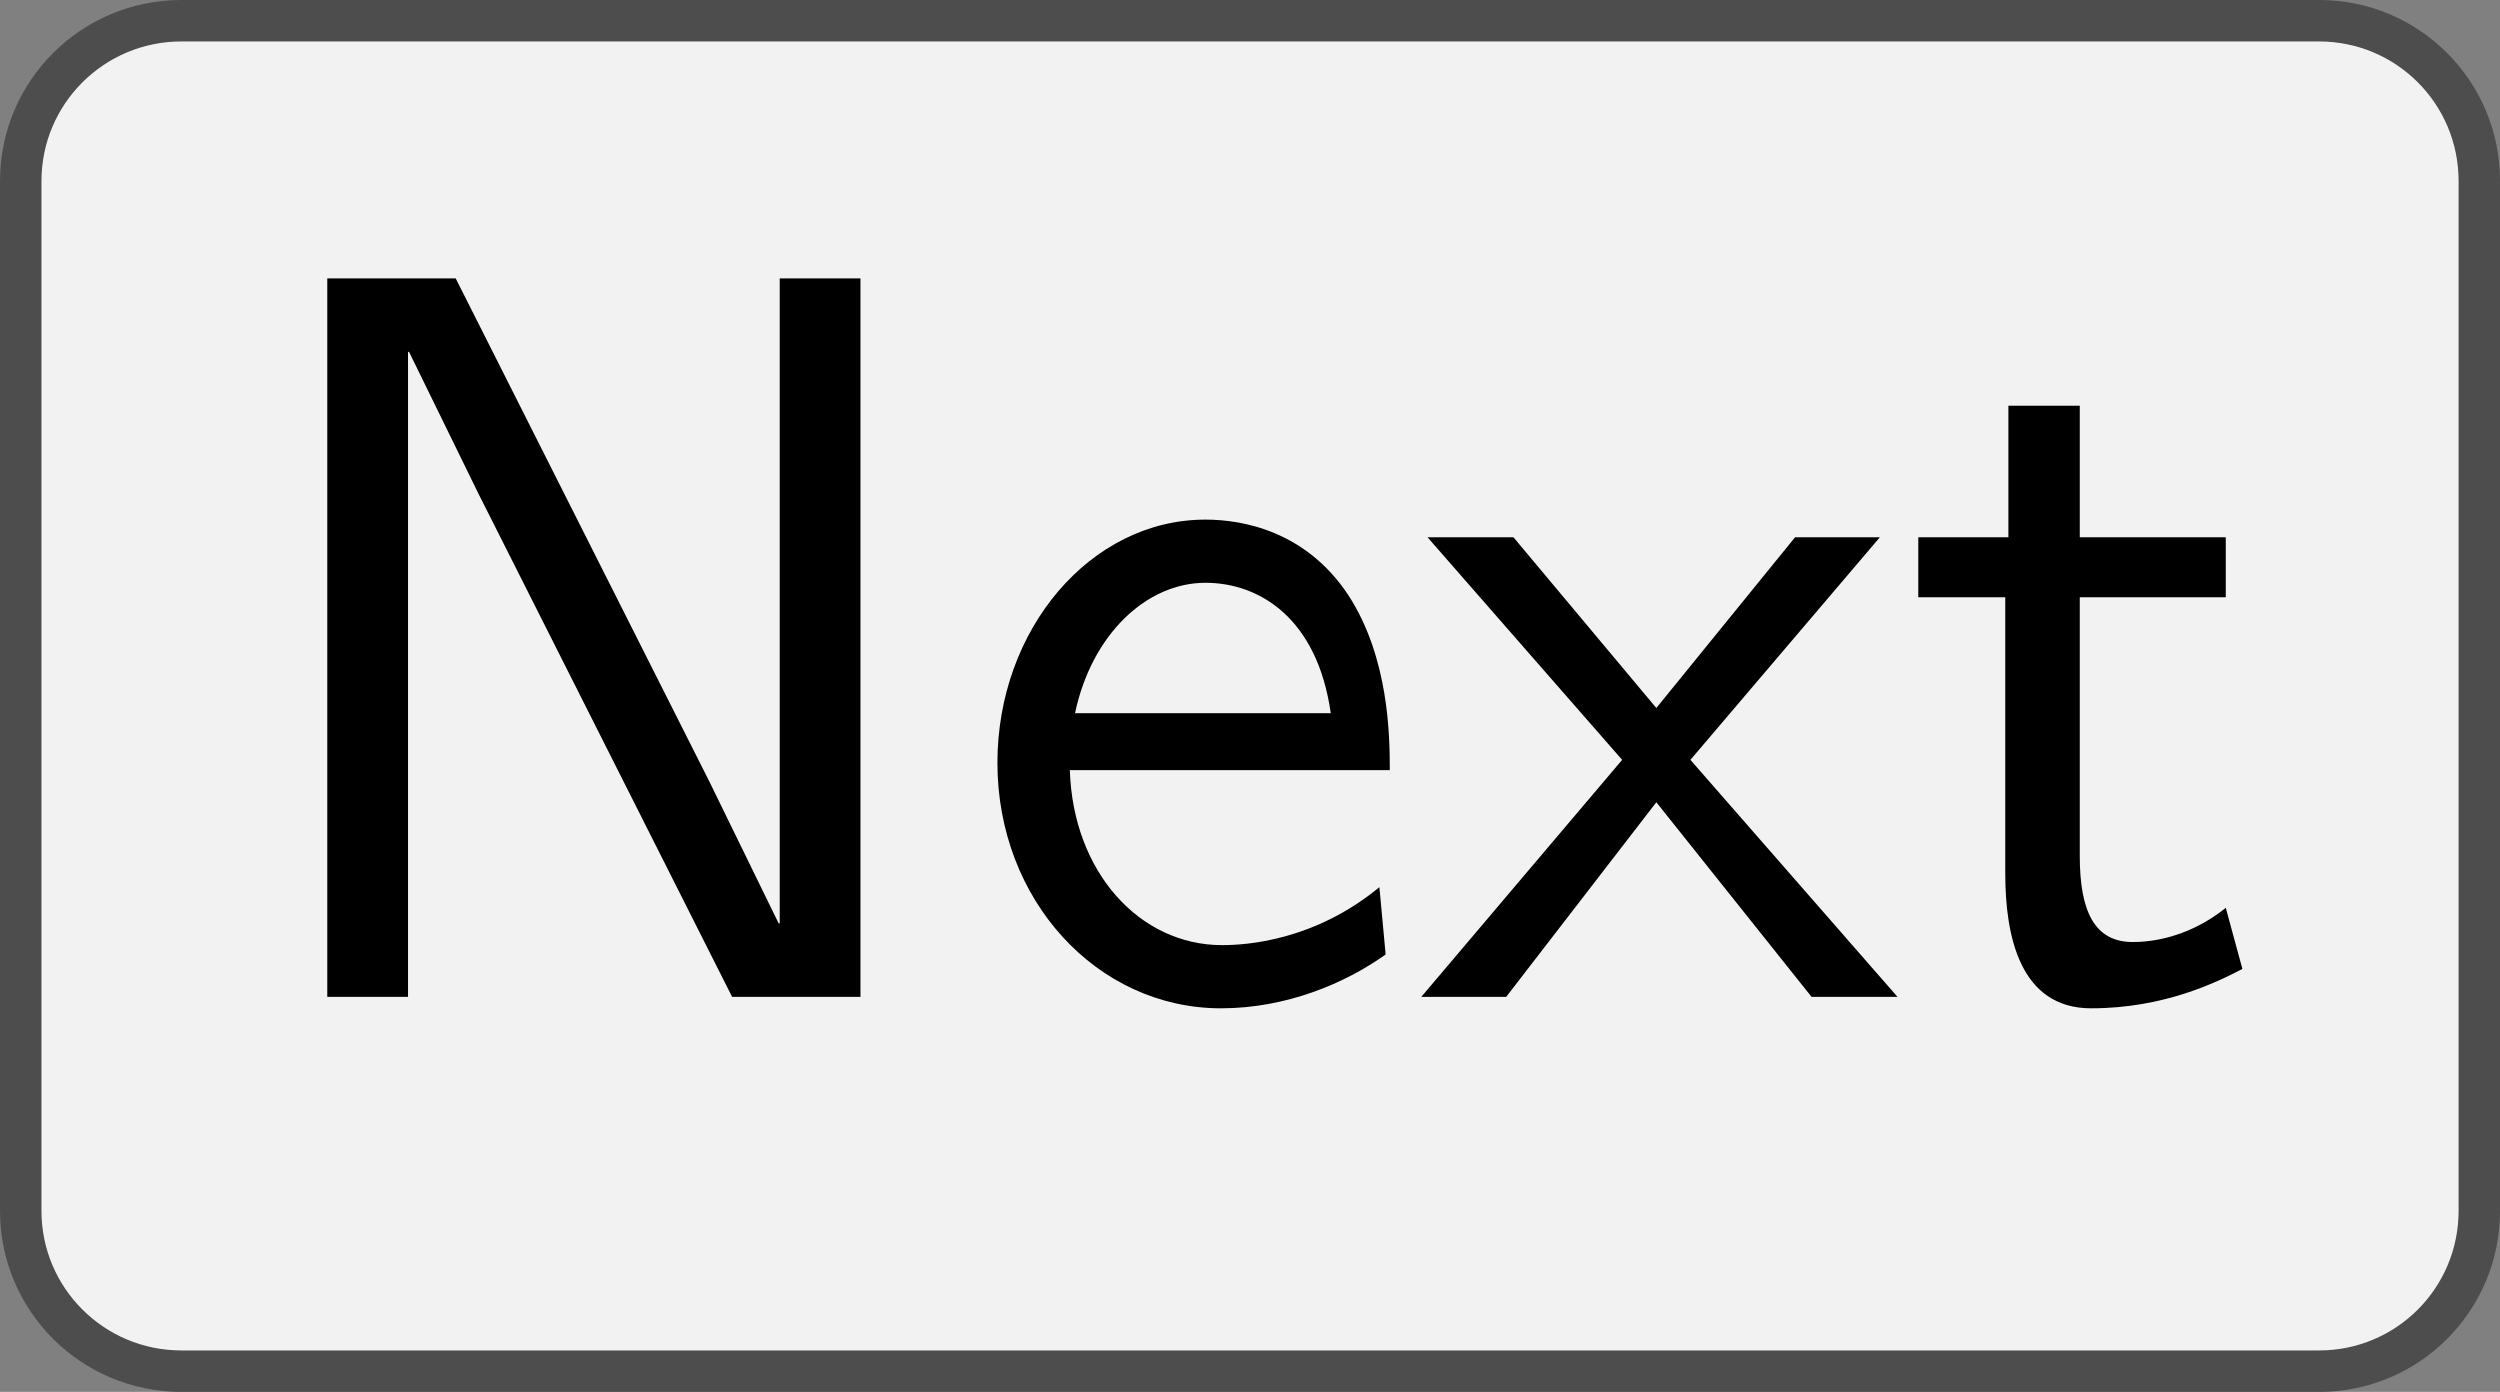 <?xml version='1.0' encoding='UTF-8'?>
<!-- This file was generated by dvisvgm 2.11.1 -->
<svg version='1.1' xmlns='http://www.w3.org/2000/svg' xmlns:xlink='http://www.w3.org/1999/xlink' width='33.682pt' height='18.752pt' viewBox='41.841 558.031 33.682 18.752'>
<rect x="41.841" y="558.031" width="33.682" height="18.752" fill="#808080" stroke="none"/>
<defs>
<path id='g16-78' d='M6.087 0V-6.914H5.31V-.707H5.3L4.633-2.072L2.192-6.914H.956V0H1.733V-6.207H1.743L2.411-4.842L4.852 0H6.087Z'/>
<path id='g16-101' d='M4.125-2.182C4.125-2.521 4.115-3.268 3.726-3.866C3.318-4.483 2.71-4.593 2.351-4.593C1.245-4.593 .349-3.537 .349-2.252C.349-.936 1.305 .11 2.501 .11C3.128 .11 3.696-.13 4.085-.408L4.025-1.056C3.397-.538 2.74-.498 2.511-.498C1.714-.498 1.076-1.205 1.046-2.182H4.125ZM3.557-2.73H1.096C1.255-3.487 1.783-3.985 2.351-3.985C2.869-3.985 3.427-3.646 3.557-2.73Z'/>
<path id='g16-116' d='M3.308-.269L3.148-.857C2.889-.648 2.57-.528 2.252-.528C1.883-.528 1.743-.827 1.743-1.355V-3.846H3.148V-4.423H1.743V-5.689H1.056V-4.423H.189V-3.846H1.026V-1.186C1.026-.588 1.166 .11 1.853 .11C2.55 .11 3.059-.139 3.308-.269Z'/>
<path id='g16-120' d='M4.583 0L2.59-2.281L4.413-4.423H3.597L2.262-2.78L.887-4.423H.06L1.933-2.281L0 0H.817L2.262-1.873L3.756 0H4.583Z'/>
</defs>
<g id='page1' transform='matrix(1.4 0 0 1.4 0 0)'>
<path d='M52.203 398.793H31.633C30.777 398.793 30.086 399.484 30.086 400.336V410.246C30.086 411.098 30.777 411.789 31.633 411.789H52.203C53.059 411.789 53.746 411.098 53.746 410.246V400.336C53.746 399.484 53.059 398.793 52.203 398.793Z' fill='#f2f2f2'/>
<path d='M52.203 398.793H31.633C30.777 398.793 30.086 399.484 30.086 400.336V410.246C30.086 411.098 30.777 411.789 31.633 411.789H52.203C53.059 411.789 53.746 411.098 53.746 410.246V400.336C53.746 399.484 53.059 398.793 52.203 398.793Z' stroke='#4d4d4d' fill='none' stroke-width='.399' stroke-miterlimit='10'/>
<g transform='matrix(1 0 0 1 -9.838 2.895)'>
<use x='41.918' y='405.292' xlink:href='#g16-78'/>
<use x='48.974' y='405.292' xlink:href='#g16-101'/>
<use x='53.402' y='405.292' xlink:href='#g16-120'/>
<use x='57.996' y='405.292' xlink:href='#g16-116'/>
</g>
</g>
</svg>